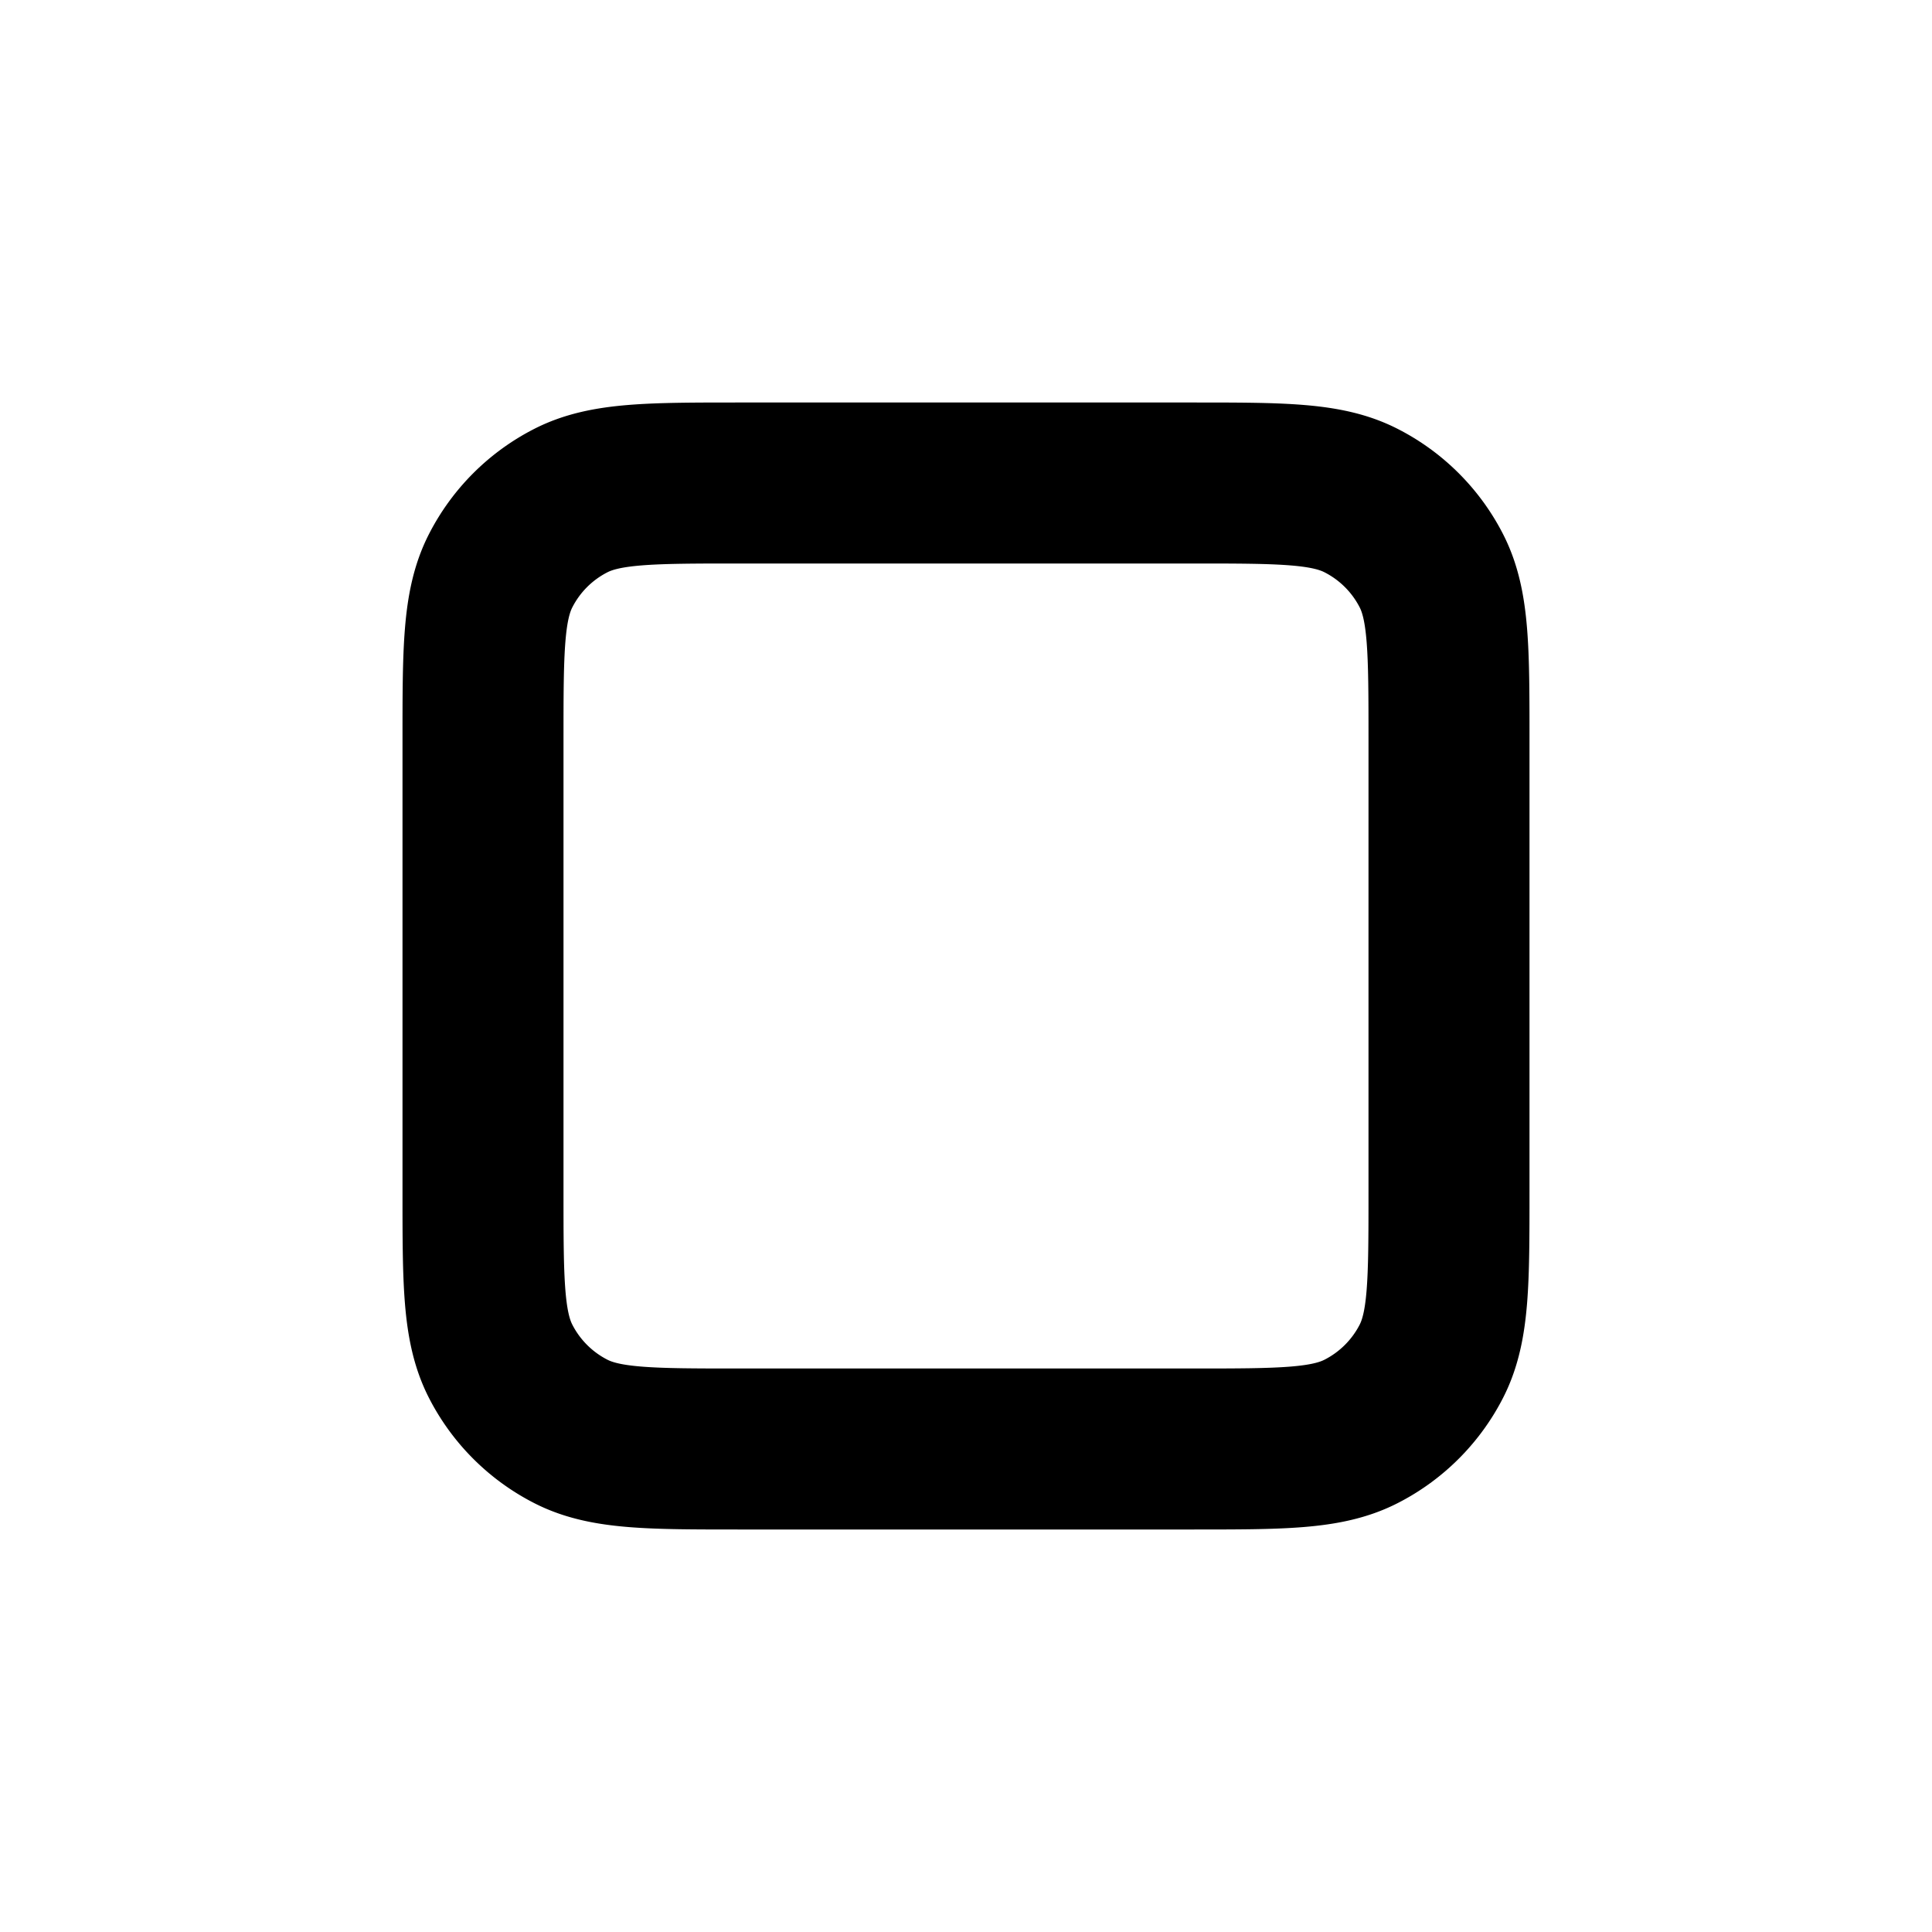 <?xml version="1.0" encoding="iso-8859-1"?>
<!-- Generator: www.svgicons.com -->
<svg xmlns="http://www.w3.org/2000/svg" width="800" height="800" viewBox="0 0 24 24">
<path fill="none" stroke="currentColor" stroke-linecap="round" stroke-linejoin="round" stroke-width="2" d="M6 9.2v5.6c0 1.12 0 1.68.218 2.108a2 2 0 0 0 .874.874c.427.218.987.218 2.105.218h5.606c1.118 0 1.677 0 2.104-.218c.377-.192.683-.498.875-.874c.218-.428.218-.987.218-2.104V9.197c0-1.118 0-1.678-.218-2.105a2.001 2.001 0 0 0-.875-.874C16.48 6 15.92 6 14.8 6H9.2c-1.12 0-1.68 0-2.108.218a1.999 1.999 0 0 0-.874.874C6 7.52 6 8.08 6 9.2"/>
</svg>
